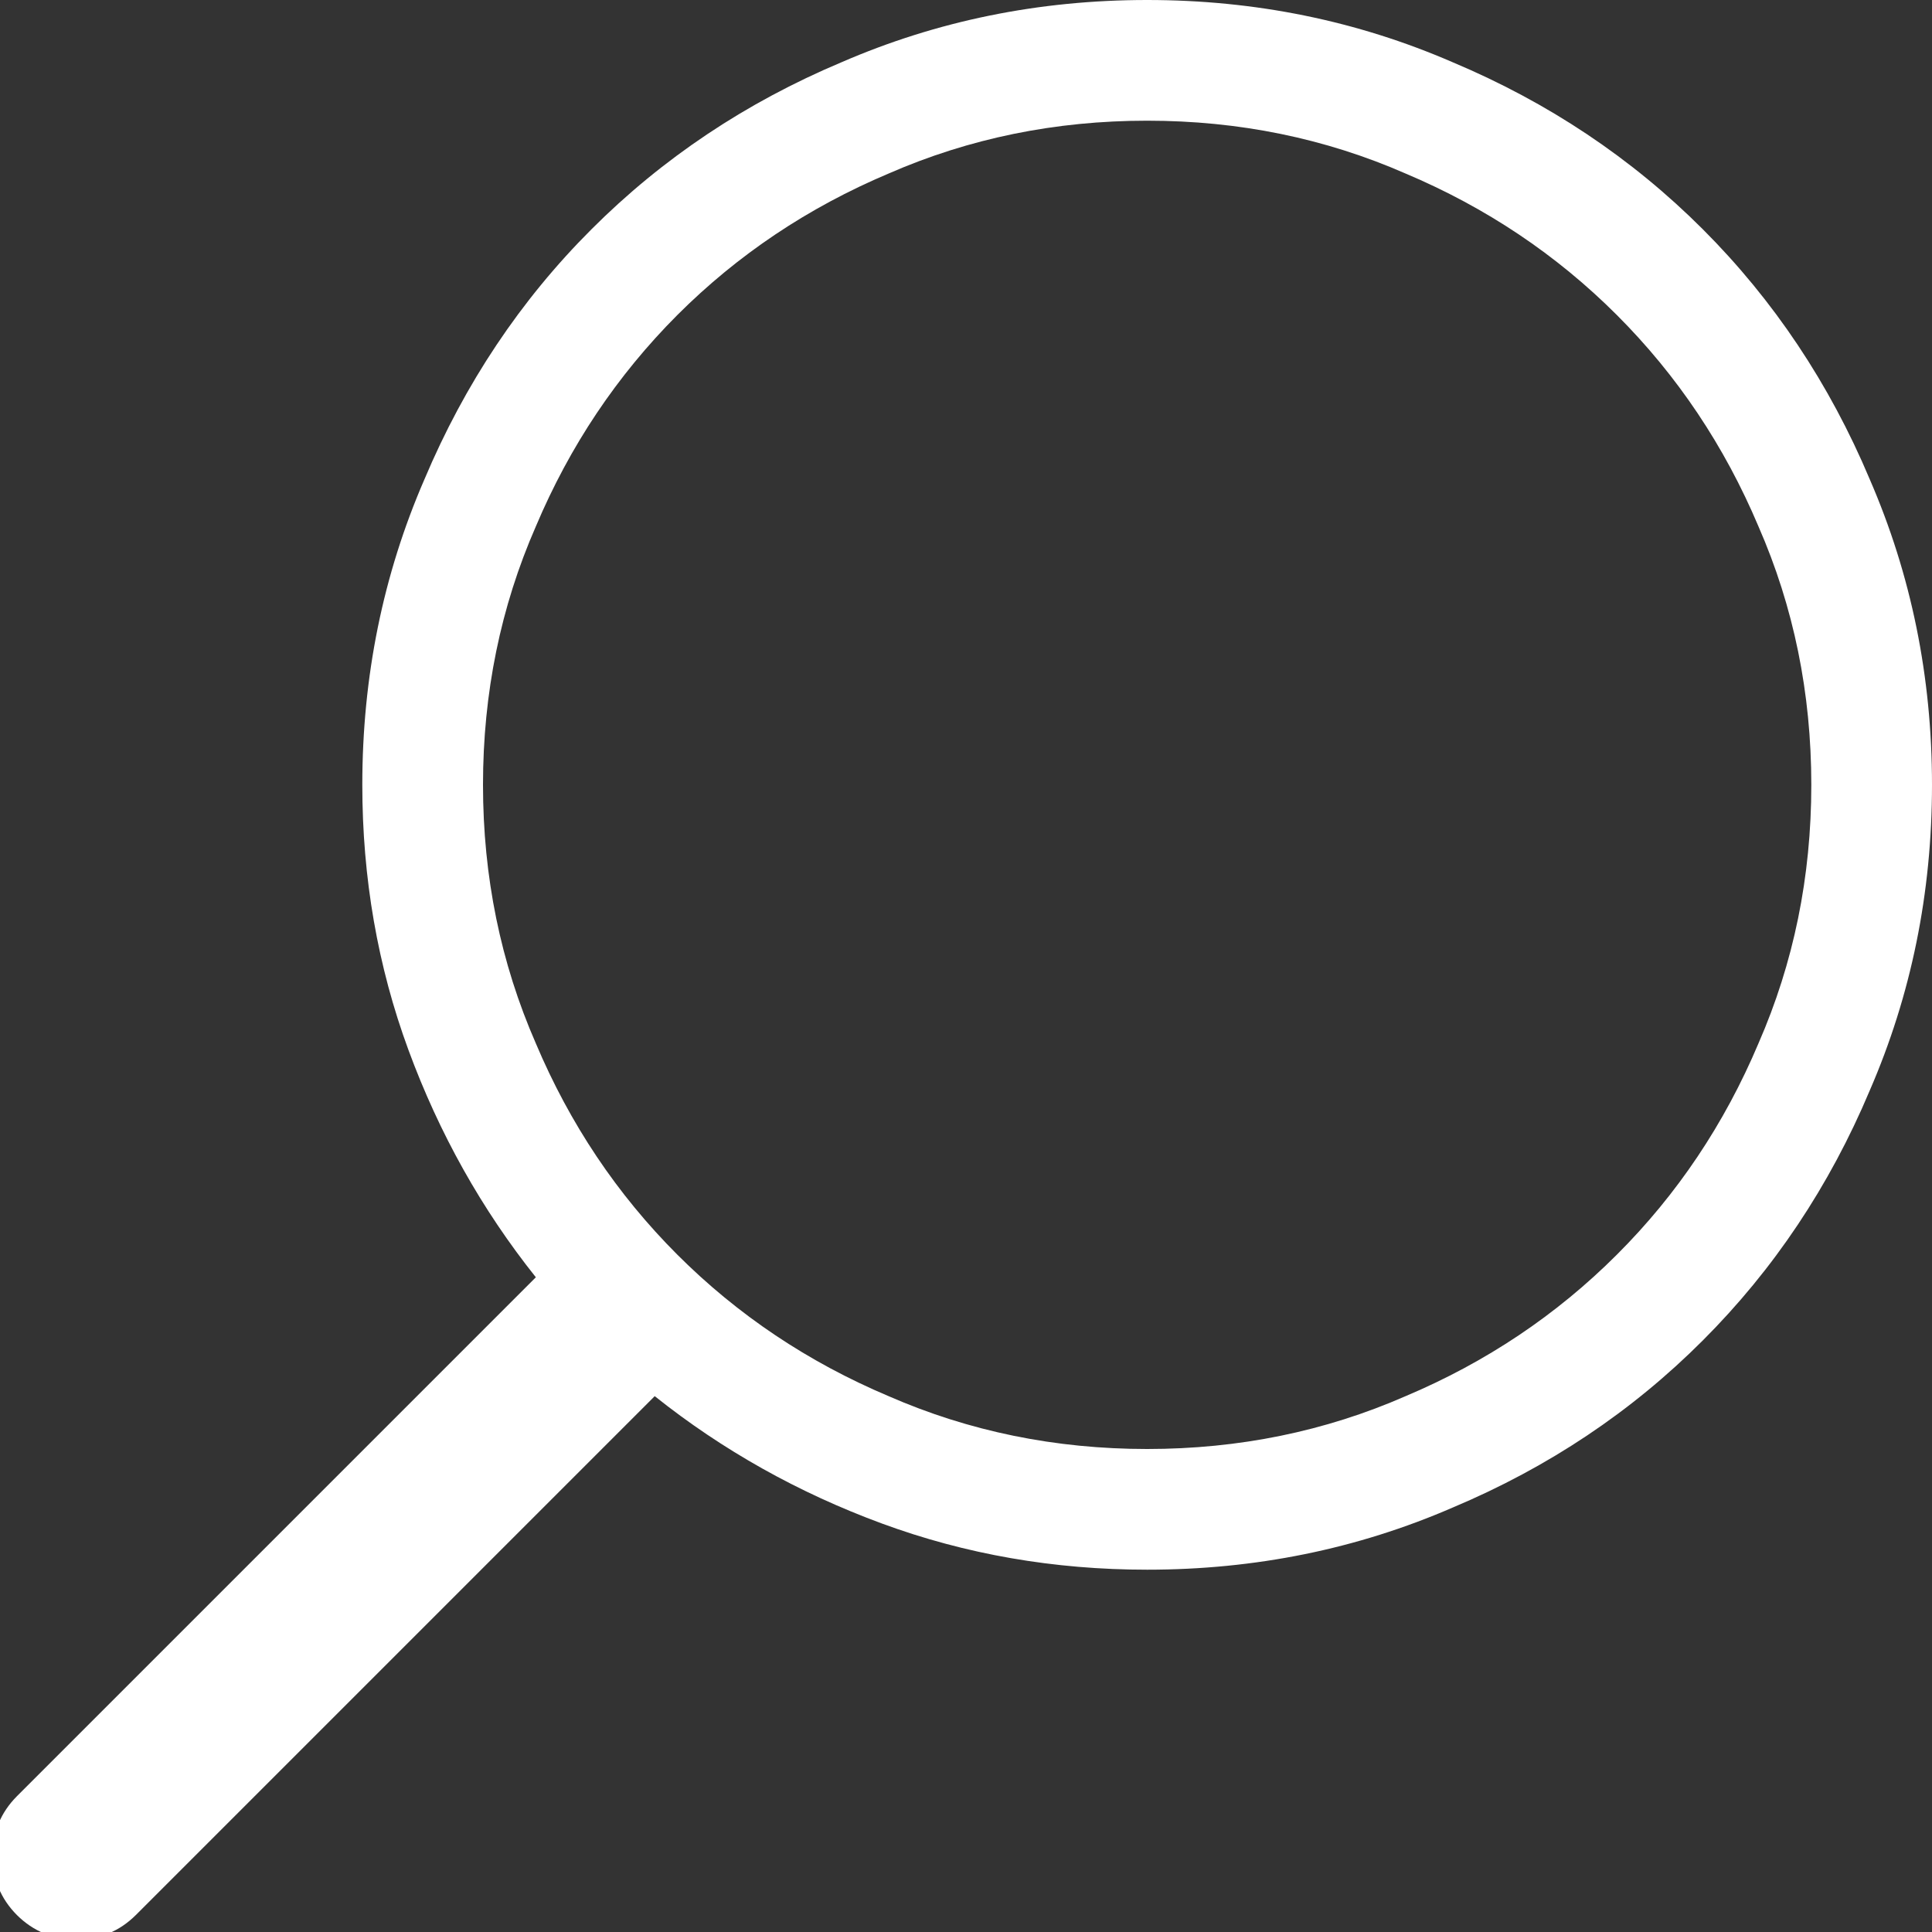 <svg width="17" height="17" viewBox="0 0 17 17" fill="none" xmlns="http://www.w3.org/2000/svg">
<rect x="0" y="0" width="17" height="17" fill="#333333" stroke="none"/>
<g clip-path="url(#clip0_39_1256)">
<path d="M10.094 0C9.142 0 8.245 0.183 7.404 0.548C6.563 0.902 5.83 1.392 5.205 2.017C4.579 2.642 4.09 3.376 3.735 4.217C3.37 5.058 3.188 5.954 3.188 6.906C3.188 7.725 3.323 8.503 3.594 9.239C3.865 9.975 4.239 10.642 4.715 11.239L0.149 15.805C0.006 15.949 -0.066 16.123 -0.066 16.328C-0.066 16.532 0.006 16.707 0.149 16.851C0.293 16.994 0.468 17.066 0.672 17.066C0.877 17.066 1.051 16.994 1.195 16.851L5.761 12.285C6.358 12.761 7.025 13.135 7.761 13.406C8.497 13.677 9.275 13.812 10.094 13.812C11.046 13.812 11.942 13.63 12.783 13.265C13.624 12.911 14.358 12.421 14.983 11.795C15.608 11.17 16.098 10.437 16.452 9.596C16.817 8.755 17 7.858 17 6.906C17 5.954 16.817 5.058 16.452 4.217C16.098 3.376 15.608 2.642 14.983 2.017C14.358 1.392 13.624 0.902 12.783 0.548C11.942 0.183 11.046 0 10.094 0ZM10.094 12.75C9.286 12.75 8.528 12.595 7.819 12.285C7.111 11.986 6.491 11.571 5.96 11.04C5.429 10.509 5.014 9.889 4.715 9.181C4.405 8.472 4.25 7.714 4.25 6.906C4.25 6.098 4.405 5.34 4.715 4.632C5.014 3.924 5.429 3.304 5.96 2.772C6.491 2.241 7.111 1.826 7.819 1.527C8.528 1.217 9.286 1.062 10.094 1.062C10.902 1.062 11.66 1.217 12.368 1.527C13.076 1.826 13.696 2.241 14.227 2.772C14.759 3.304 15.174 3.924 15.473 4.632C15.783 5.34 15.938 6.098 15.938 6.906C15.938 7.714 15.783 8.472 15.473 9.181C15.174 9.889 14.759 10.509 14.227 11.04C13.696 11.571 13.076 11.986 12.368 12.285C11.66 12.595 10.902 12.75 10.094 12.75Z" fill="white"/>
</g>
<defs>
<clipPath id="clip0_39_1256">
<rect width="17" height="17" fill="white" transform="matrix(1 0 0 -1 0 17)"/>
</clipPath>
</defs>
</svg>

